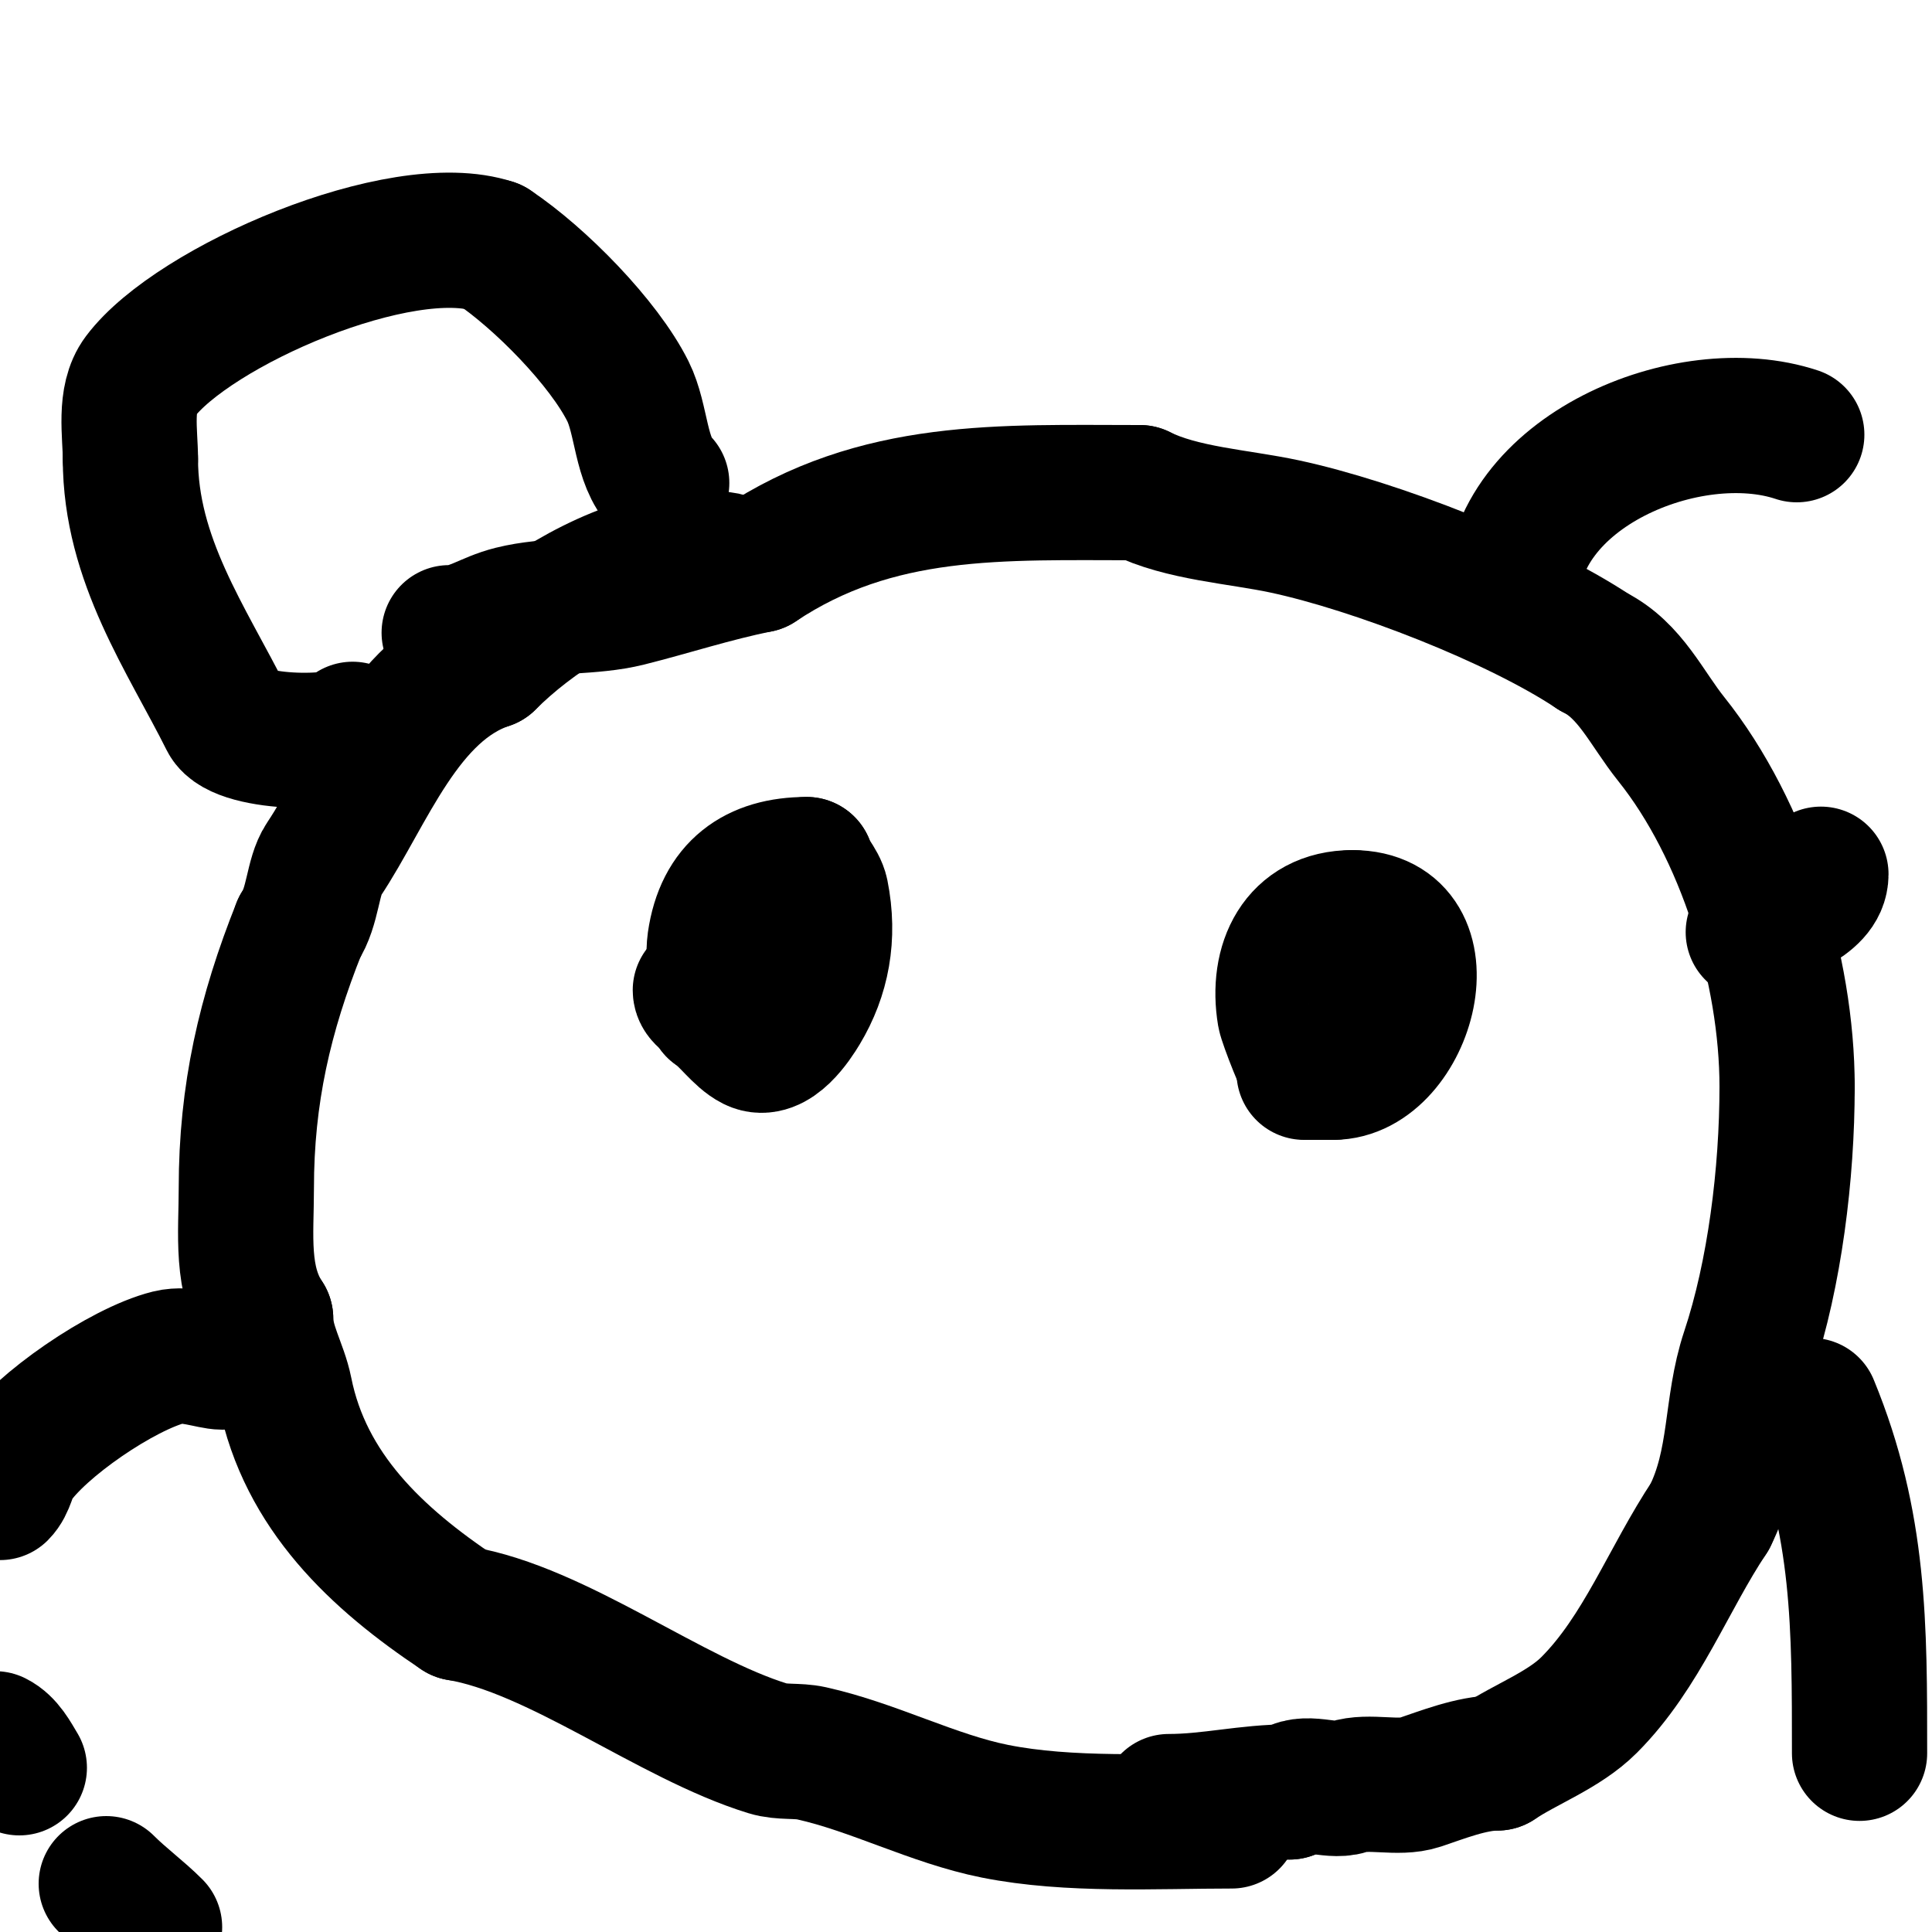 <svg viewBox='0 0 400 400' version='1.1' xmlns='http://www.w3.org/2000/svg' xmlns:xlink='http://www.w3.org/1999/xlink'><g fill='none' stroke='#000000' stroke-width='28' stroke-linecap='round' stroke-linejoin='round'><path d='M152,117c0,-2.019 -11.557,-1.489 -14,-1c-13.527,2.705 -27.799,11.799 -37,21'/><path d='M101,137c-17.412,5.804 -24.884,27.327 -34,41c-2.326,3.488 -2.125,9.688 -5,14'/><path d='M62,192c-7.207,18.017 -11,34.541 -11,54c0,9.53 -1.277,19.085 4,27'/><path d='M55,273c0,5.382 2.994,9.968 4,15c4.154,20.768 18.987,34.658 36,46'/><path d='M95,334c20.404,3.401 43.718,21.759 64,28c2.885,0.888 6.053,0.345 9,1c12.914,2.87 25.157,9.431 38,12c15.384,3.077 33.317,2 49,2'/><path d='M242,373c8.527,0 16.172,-2 25,-2'/><path d='M267,371c2.796,-2.796 8.481,0.173 12,-1c4.465,-1.488 10.415,0.528 15,-1c4.424,-1.475 10.703,-4 16,-4'/><path d='M310,365c5.966,-3.978 13.8,-6.8 19,-12c10.914,-10.914 16.447,-26.17 25,-39'/><path d='M354,314c5.697,-11.394 4.226,-22.677 8,-34c5.422,-16.266 8,-36.996 8,-55'/><path d='M370,225c0,-24.281 -8.954,-53.193 -24,-72c-5.139,-6.424 -8.461,-14.23 -16,-18'/><path d='M330,135c-16.018,-10.679 -45.476,-22.031 -64,-26c-9.576,-2.052 -21.338,-2.669 -30,-7'/><path d='M236,102c-28.702,0 -54.372,-1.419 -79,15'/><path d='M157,117c-9.227,1.845 -18.21,4.802 -27,7c-7.579,1.895 -16.272,1.068 -24,3c-5.129,1.282 -8.235,4 -13,4'/><path d='M73,151c0,3.272 -23.3,3.401 -26,-2c-8.353,-16.706 -20,-33.077 -20,-54'/><path d='M27,95c0,-5.173 -1.376,-12.498 2,-17c10.988,-14.651 54.1,-33.3 73,-27'/><path d='M102,51c9.883,6.589 23.01,20.02 28,30c2.927,5.855 2.555,14.555 7,19'/><path d='M313,124c0,-26.301 36.562,-41.479 59,-34'/><path d='M377,181c0,6.075 -10.064,8.064 -14,12'/><path d='M154,212c-5.729,0 -6.58,-12.94 -6,-17c1.591,-11.136 8.552,-16 19,-16'/><path d='M167,179c0,1.27 2.532,3.662 3,6c1.79,8.949 0.226,16.956 -4,24c-1.349,2.249 -5.759,9.121 -10,7c-2.794,-1.397 -5.282,-5.188 -8,-7'/><path d='M148,209c-0.981,-1.961 -3,-2.448 -3,-4'/><path d='M271,222c-0.66,0 -4.753,-10.519 -5,-12c-1.745,-10.468 2.692,-20 14,-20'/><path d='M280,190c20.168,0 11.366,32 -4,32'/><path d='M276,222c-2,0 -4,0 -6,0'/><path d='M46,282c-2.251,0 -7.186,-1.954 -11,-1c-9.708,2.427 -26.748,14.121 -32,22c-1.24,1.861 -1.419,4.419 -3,6'/><path d='M-1,360c2.329,1.164 3.661,3.768 5,6'/><path d='M22,390c3.237,3.237 6.844,5.844 10,9'/><path d='M385,363c0,-26.204 0.117,-47.429 -10,-72'/></g>
</svg>